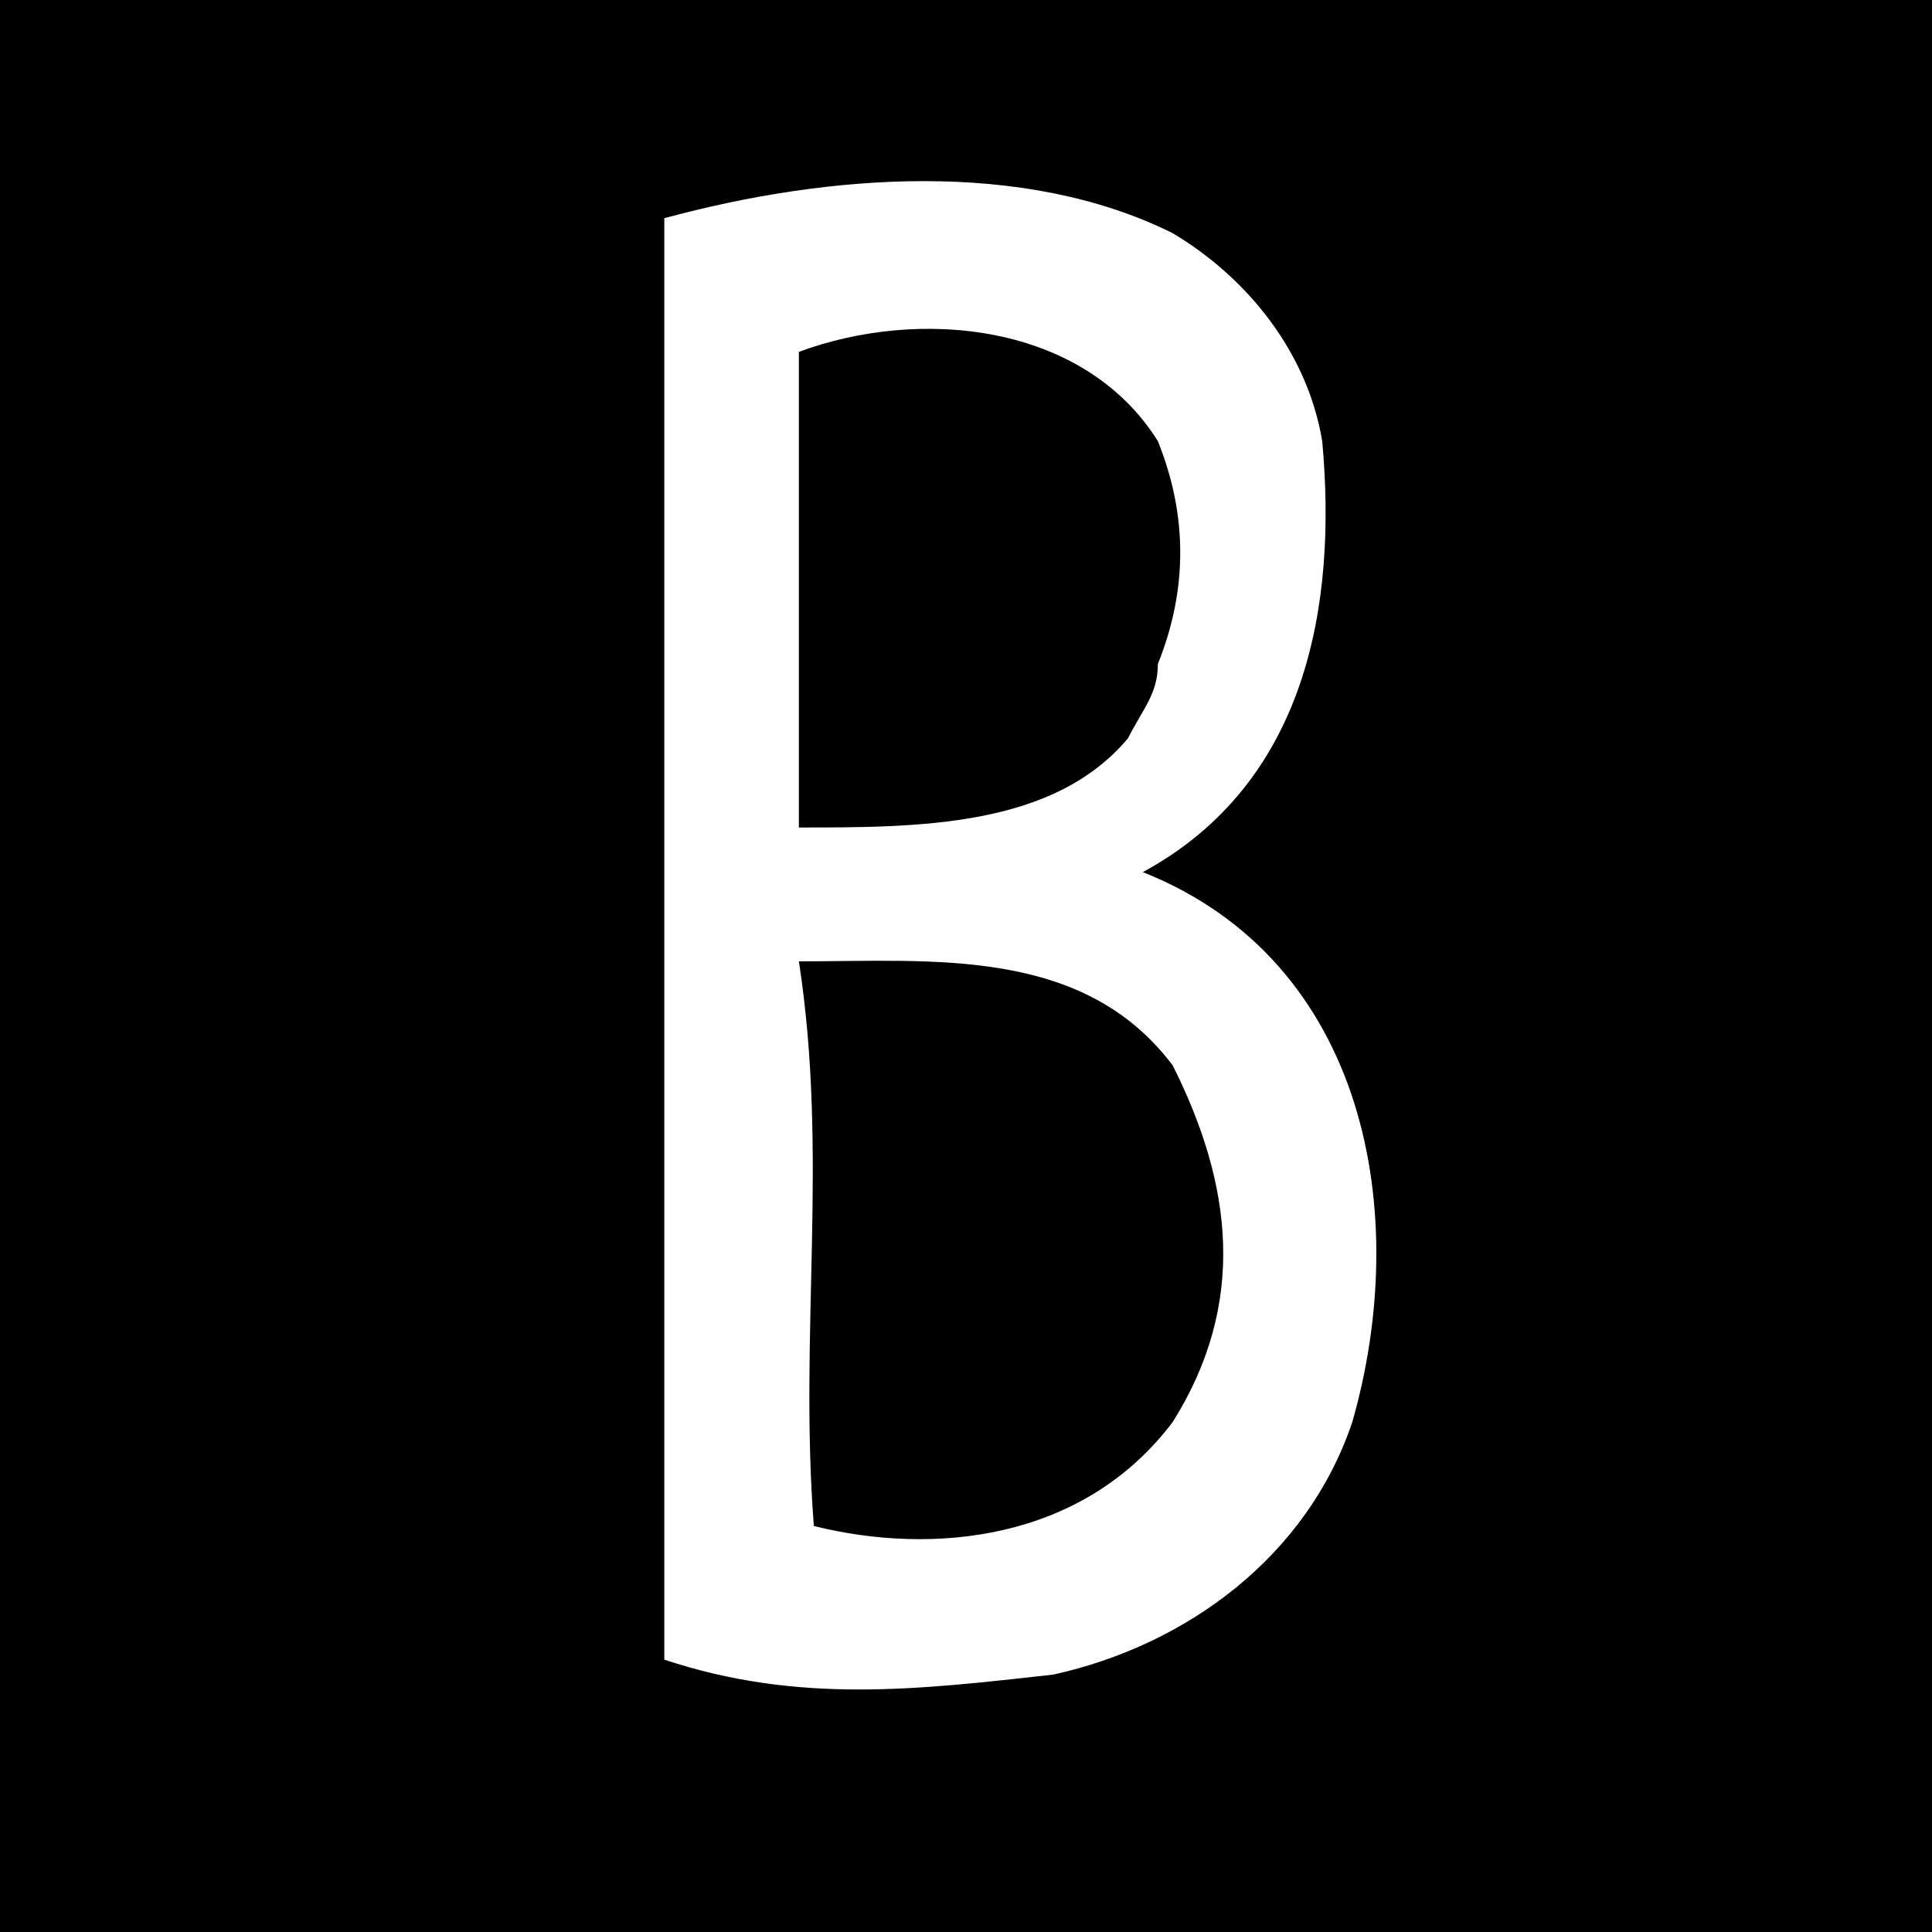 <svg xmlns="http://www.w3.org/2000/svg" version="1.1" xmlns:xlink="http://www.w3.org/1999/xlink" xmlns:svgjs="http://svgjs.dev/svgjs" width="1000" height="1000"><rect width="100%" height="100%" fill="#808080" stroke="none"/><g clip-path="url(#SvgjsClipPath1153)"><rect width="1000" height="1000" fill="#000000"></rect><g transform="matrix(31.25,0,0,31.25,0,0)"><svg xmlns="http://www.w3.org/2000/svg" version="1.1" xmlns:xlink="http://www.w3.org/1999/xlink" xmlns:svgjs="http://svgjs.dev/svgjs" width="32" height="32"><svg width="32" height="32" viewBox="0 0 32 32" fill="none" xmlns="http://www.w3.org/2000/svg">
<path d="M11.003 3.614C13.728 2.876 16.947 2.632 19.423 3.862C20.661 4.601 21.654 5.832 21.9 7.306C22.148 10.015 21.651 12.967 18.929 14.445C22.644 15.923 23.387 20.106 22.398 23.554C21.654 25.767 19.672 27.246 17.444 27.737C15.213 27.985 13.231 28.228 11.003 27.489V3.614ZM19.423 17.645C17.936 15.676 15.459 15.923 13.232 15.923C13.726 19.123 13.232 22.075 13.48 25.275H13.477C15.459 25.767 17.936 25.523 19.423 23.554C20.661 21.584 20.412 19.615 19.423 17.645ZM19.178 7.306C17.94 5.337 15.214 5.092 13.232 5.828V13.706C15.213 13.706 17.444 13.706 18.683 12.228C18.932 11.737 19.178 11.489 19.178 10.998C19.672 9.768 19.672 8.537 19.178 7.306ZM11.003 3.614L11 3.615L11.003 3.611V3.614Z" fill="white"></path>
</svg></svg></g></g><defs><clipPath id="SvgjsClipPath1153"><rect width="1000" height="1000" x="0" y="0" rx="0" ry="0"></rect></clipPath></defs></svg>